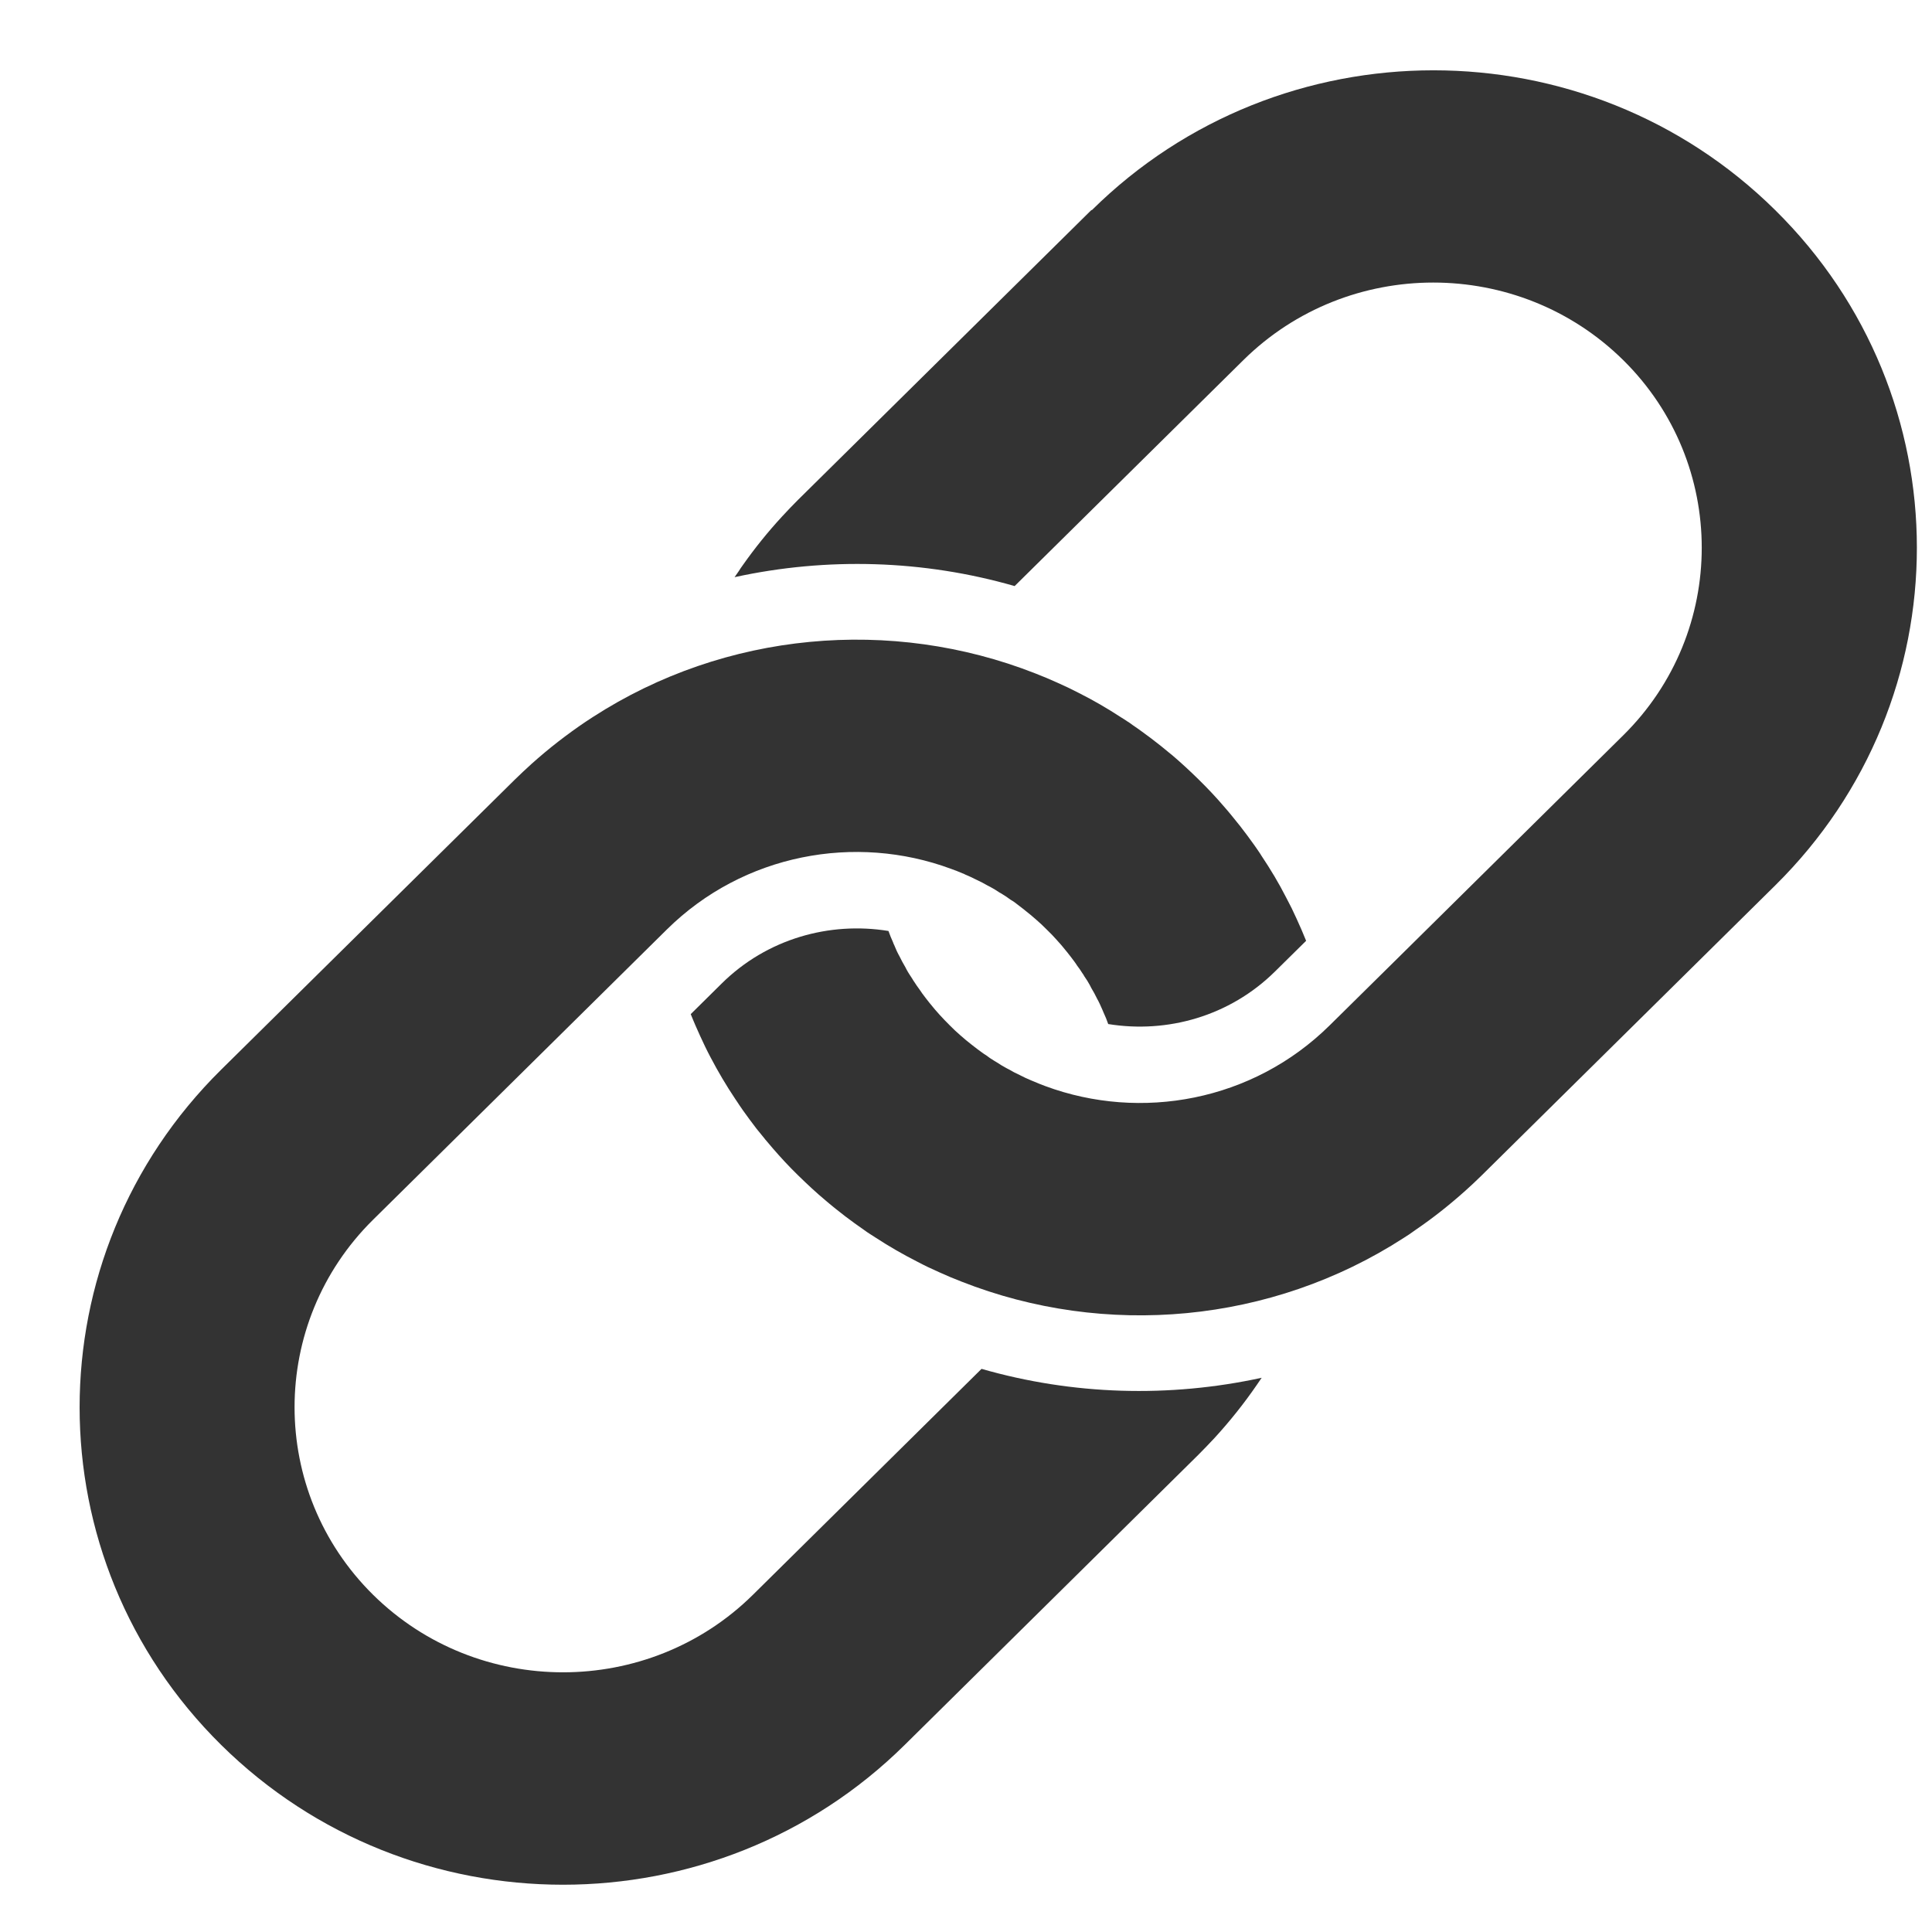 <svg width="23" height="23" viewBox="0 0 23 23" fill="none" xmlns="http://www.w3.org/2000/svg">
<path d="M13.944 8.982C13.912 8.955 13.881 8.93 13.849 8.904C13.841 8.897 13.831 8.89 13.822 8.882C13.783 8.852 13.745 8.821 13.705 8.791C13.632 8.737 13.559 8.682 13.483 8.631C13.461 8.614 13.438 8.598 13.416 8.585C13.393 8.568 13.369 8.555 13.346 8.54C13.184 8.434 13.017 8.337 12.846 8.251C12.803 8.229 12.76 8.207 12.718 8.187C12.631 8.146 12.543 8.107 12.457 8.07C12.413 8.052 12.367 8.033 12.323 8.016C10.611 7.344 8.636 7.516 7.058 8.536C7.03 8.555 7.003 8.572 6.974 8.591C6.75 8.742 6.534 8.909 6.328 9.094C6.26 9.155 6.196 9.216 6.13 9.28L2.633 12.734C0.386 14.954 0.386 18.554 2.633 20.773C4.88 22.992 8.524 22.992 10.77 20.773L14.267 17.318C14.331 17.254 14.393 17.189 14.455 17.123C14.642 16.919 14.811 16.707 14.964 16.484C14.982 16.457 15.001 16.429 15.02 16.402C13.919 16.642 12.77 16.608 11.685 16.296L8.963 18.986C7.717 20.216 5.689 20.216 4.442 18.986C3.195 17.754 3.195 15.751 4.442 14.52L7.165 11.83L7.939 11.065C8.851 10.164 10.185 9.922 11.321 10.343C11.368 10.359 11.413 10.378 11.459 10.397C11.47 10.401 11.481 10.405 11.49 10.411C11.537 10.43 11.582 10.452 11.628 10.475C11.672 10.495 11.716 10.518 11.758 10.543C11.768 10.547 11.779 10.553 11.79 10.559C11.826 10.578 11.861 10.6 11.897 10.624C11.911 10.631 11.923 10.639 11.936 10.647C11.969 10.666 11.999 10.688 12.029 10.71C12.046 10.719 12.059 10.729 12.075 10.739C12.114 10.768 12.153 10.798 12.191 10.828C12.195 10.831 12.2 10.835 12.204 10.839C12.248 10.874 12.292 10.909 12.334 10.947C12.378 10.985 12.421 11.025 12.462 11.067C12.503 11.107 12.545 11.149 12.583 11.193C12.621 11.235 12.659 11.278 12.693 11.322C12.697 11.326 12.7 11.329 12.703 11.334C12.733 11.372 12.763 11.41 12.792 11.45C12.803 11.465 12.813 11.479 12.822 11.494C12.844 11.523 12.866 11.554 12.885 11.585C12.894 11.598 12.902 11.608 12.909 11.623C12.934 11.659 12.956 11.693 12.975 11.729C12.98 11.74 12.987 11.751 12.991 11.761C13.016 11.801 13.039 11.845 13.06 11.888C13.085 11.932 13.105 11.978 13.125 12.024C13.13 12.034 13.134 12.044 13.138 12.055C13.159 12.099 13.177 12.145 13.193 12.191C13.894 12.305 14.639 12.099 15.179 11.565L15.549 11.2C15.531 11.156 15.513 11.113 15.494 11.068C15.457 10.982 15.417 10.896 15.376 10.81C15.355 10.768 15.333 10.726 15.311 10.684C15.225 10.515 15.126 10.35 15.019 10.19C15.004 10.166 14.99 10.143 14.973 10.12C14.958 10.099 14.943 10.075 14.927 10.054C14.874 9.979 14.819 9.906 14.764 9.835C14.734 9.797 14.703 9.758 14.672 9.721C14.665 9.712 14.657 9.703 14.65 9.694C14.624 9.663 14.598 9.631 14.57 9.6C14.476 9.49 14.375 9.383 14.27 9.28C14.165 9.177 14.056 9.076 13.945 8.982H13.944Z" fill="#333"/>
<path d="M12.993 2.5L9.498 5.953C9.434 6.017 9.373 6.081 9.313 6.146C9.141 6.332 8.984 6.528 8.843 6.728C8.825 6.753 8.808 6.777 8.793 6.802C8.777 6.824 8.761 6.848 8.745 6.871C9.846 6.631 10.995 6.665 12.079 6.977L14.802 4.287C16.049 3.056 18.076 3.056 19.324 4.287C20.57 5.517 20.571 7.523 19.324 8.754L16.602 11.444L15.829 12.207C14.915 13.11 13.582 13.351 12.445 12.93C12.398 12.913 12.352 12.894 12.308 12.875C12.297 12.871 12.287 12.867 12.276 12.862C12.229 12.843 12.184 12.821 12.139 12.798C12.095 12.778 12.051 12.755 12.009 12.73C11.998 12.726 11.989 12.719 11.978 12.714C11.942 12.695 11.906 12.673 11.87 12.649C11.857 12.642 11.844 12.634 11.832 12.626C11.799 12.607 11.769 12.585 11.74 12.563C11.723 12.554 11.71 12.544 11.695 12.533C11.655 12.505 11.616 12.475 11.578 12.445C11.574 12.442 11.569 12.438 11.565 12.435C11.521 12.4 11.477 12.365 11.435 12.327C11.391 12.289 11.348 12.249 11.307 12.207C11.266 12.167 11.225 12.123 11.186 12.081C11.148 12.039 11.11 11.995 11.076 11.952C11.072 11.948 11.069 11.945 11.066 11.94C11.036 11.902 11.006 11.864 10.977 11.824C10.966 11.809 10.957 11.794 10.947 11.78C10.925 11.75 10.903 11.72 10.884 11.689C10.875 11.676 10.867 11.664 10.86 11.651C10.837 11.615 10.813 11.581 10.794 11.545C10.789 11.534 10.782 11.524 10.778 11.514C10.753 11.473 10.73 11.429 10.709 11.386C10.684 11.342 10.664 11.298 10.645 11.25C10.64 11.241 10.635 11.23 10.632 11.219C10.611 11.175 10.594 11.129 10.577 11.083C9.876 10.969 9.131 11.175 8.592 11.708L8.223 12.073C8.241 12.116 8.258 12.16 8.278 12.205C8.315 12.29 8.355 12.378 8.396 12.463C8.416 12.505 8.438 12.547 8.46 12.589C8.548 12.757 8.646 12.923 8.753 13.083C8.77 13.106 8.783 13.129 8.799 13.152C8.814 13.174 8.829 13.197 8.845 13.219C8.898 13.294 8.953 13.367 9.007 13.438C9.038 13.476 9.069 13.515 9.1 13.552C9.106 13.561 9.115 13.571 9.122 13.579C9.148 13.61 9.174 13.641 9.201 13.672C9.296 13.782 9.396 13.89 9.502 13.993C9.608 14.096 9.715 14.197 9.827 14.29C9.858 14.317 9.89 14.343 9.922 14.369C9.93 14.376 9.939 14.383 9.949 14.391C9.987 14.421 10.026 14.452 10.065 14.482C10.137 14.536 10.21 14.59 10.286 14.642C10.308 14.658 10.331 14.675 10.353 14.688C10.377 14.703 10.4 14.718 10.423 14.733C10.585 14.839 10.753 14.935 10.924 15.022C10.966 15.044 11.009 15.066 11.051 15.086C11.138 15.127 11.226 15.166 11.312 15.203C11.357 15.222 11.402 15.239 11.446 15.257C13.158 15.931 15.133 15.757 16.711 14.737C16.735 14.721 16.758 14.707 16.782 14.691C16.805 14.675 16.83 14.658 16.854 14.64C17.058 14.501 17.254 14.346 17.444 14.176C17.51 14.116 17.575 14.057 17.639 13.993L21.134 10.54C23.382 8.32 23.382 4.72 21.134 2.502C18.887 0.282 15.243 0.282 12.998 2.502L12.993 2.5Z" fill="#333"/>
</svg>

